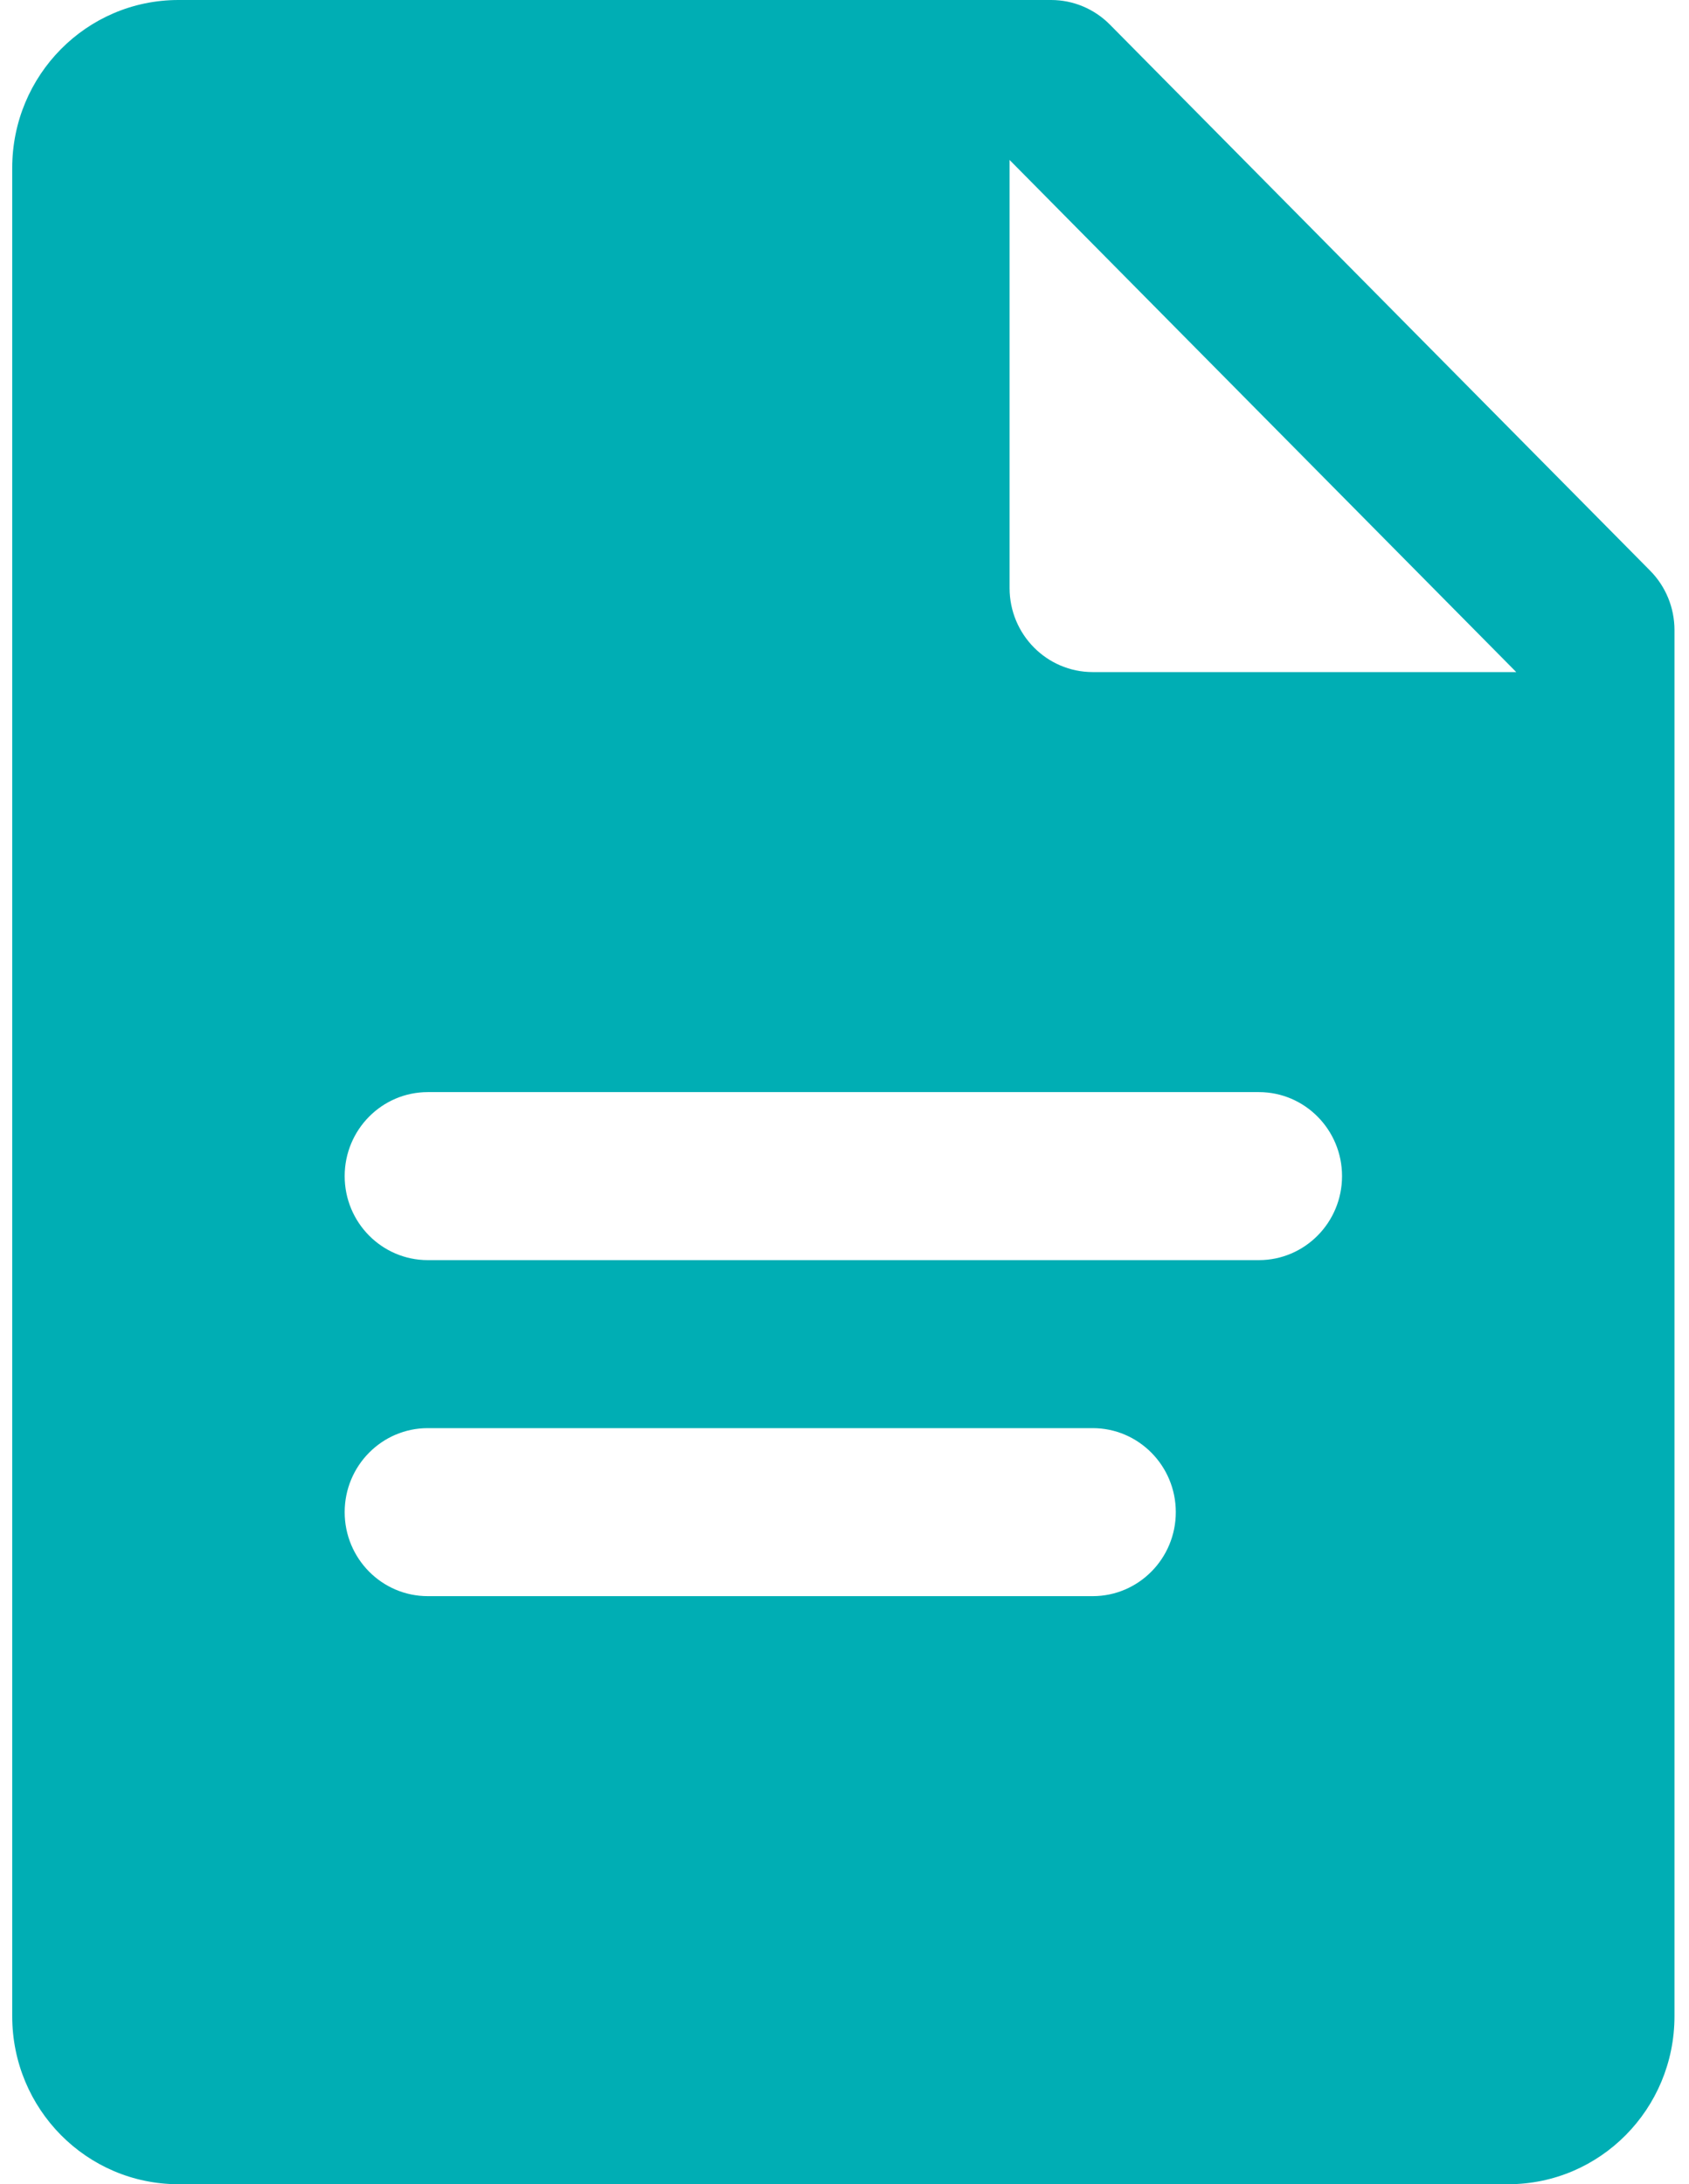 <svg width="99" height="128" viewBox="0 0 99 128" fill="none" xmlns="http://www.w3.org/2000/svg">
<path d="M96.722 33.443L65.056 1.442C64.14 0.517 62.903 0 61.612 0H10.46C5.076 0 0.716 4.406 0.716 9.846V118.154C0.716 123.594 5.076 128 10.46 128H88.406C93.789 128 98.149 123.594 98.149 118.154V36.923C98.149 35.618 97.638 34.368 96.722 33.443ZM64.048 93.538H25.075C22.385 93.538 20.203 91.333 20.203 88.615C20.203 85.898 22.385 83.692 25.075 83.692H64.048C66.737 83.692 68.919 85.898 68.919 88.615C68.919 91.333 66.737 93.538 64.048 93.538ZM73.791 73.846H25.075C22.385 73.846 20.203 71.641 20.203 68.923C20.203 66.206 22.385 64 25.075 64H73.791C76.48 64 78.663 66.206 78.663 68.923C78.663 71.641 76.48 73.846 73.791 73.846ZM64.048 39.385C61.358 39.385 59.176 37.179 59.176 34.462V9.374L88.874 39.385H64.048Z" fill="#00AEB4"/>
</svg>
